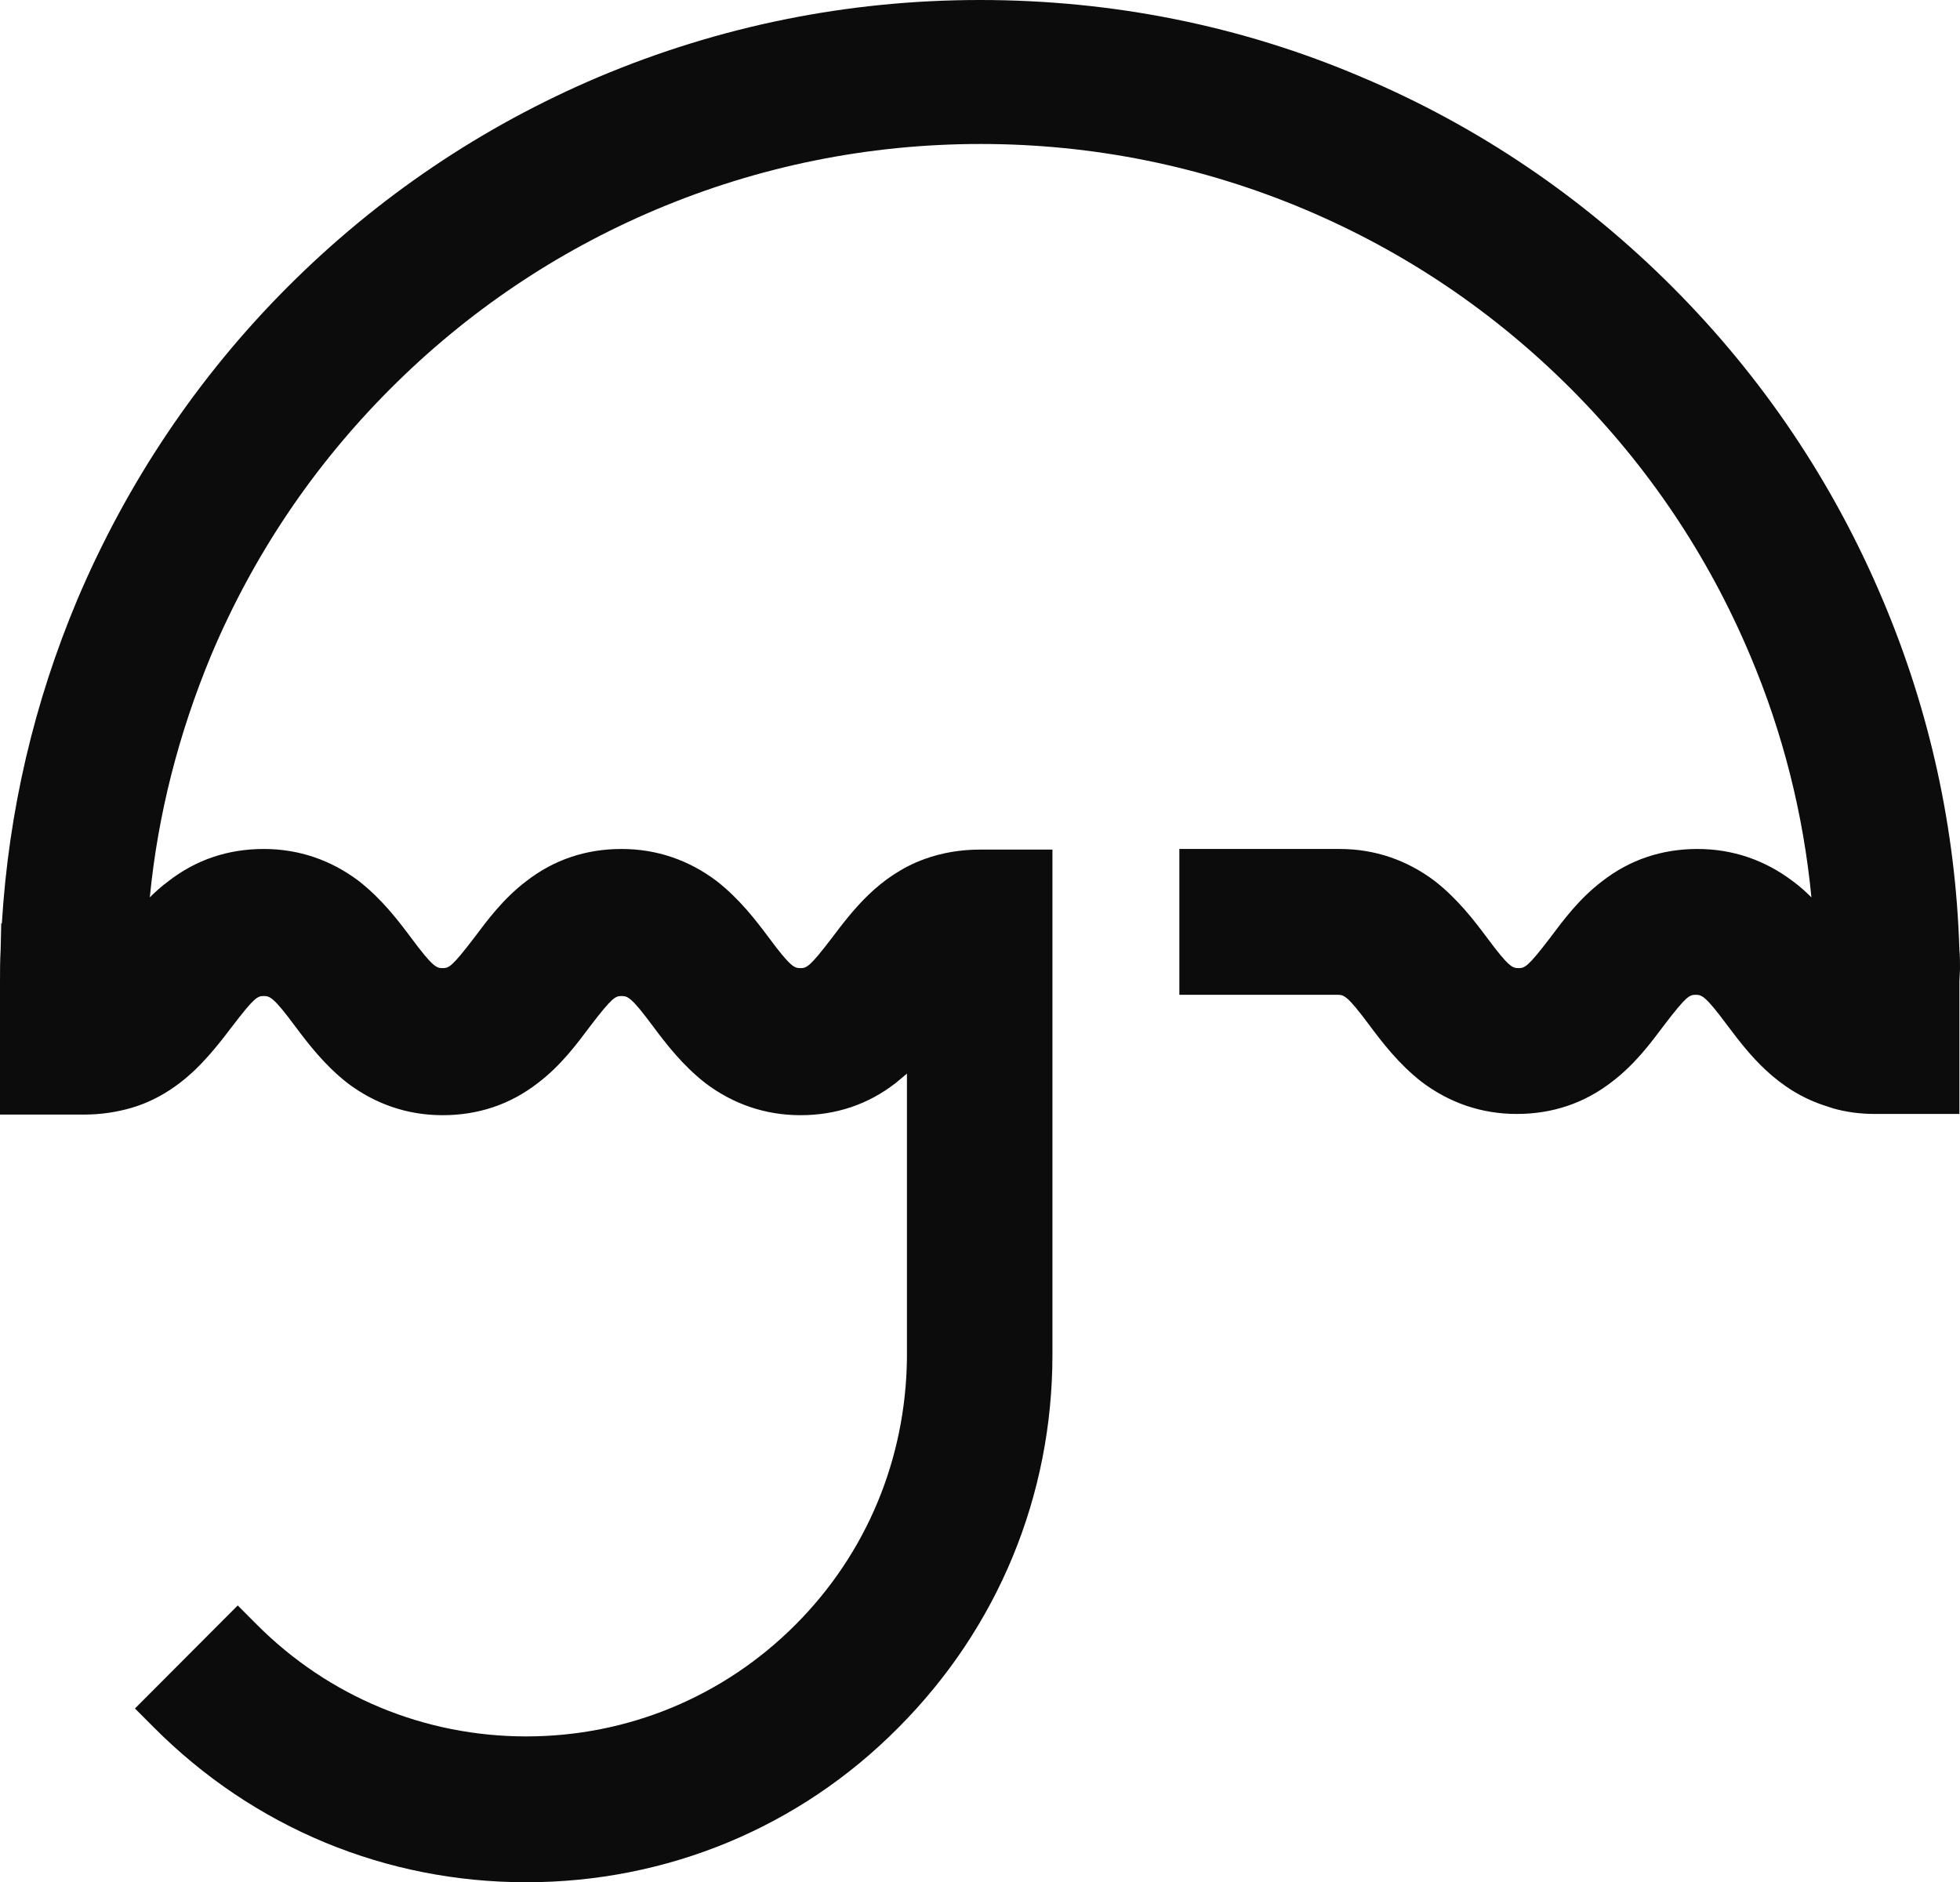 <svg width="76" height="73" viewBox="0 0 76 73" fill="none" xmlns="http://www.w3.org/2000/svg">
    <path
        d="M76 37.571C76 37.33 76 37.066 75.976 36.825C75.832 32.132 74.824 27.558 72.999 23.25C71.079 18.701 68.342 14.634 64.862 11.144C61.381 7.654 57.3 4.886 52.787 2.985C48.106 0.987 43.113 -2.98362e-06 38 -2.62978e-06C32.863 -2.27427e-06 27.894 1.011 23.213 2.985C18.676 4.91 14.619 7.654 11.138 11.144C7.658 14.634 4.921 18.725 3.001 23.25C1.32 27.246 0.336 31.458 0.072 35.814L0.048 35.814L0.024 36.849C3.72807e-05 37.258 3.76219e-05 37.691 3.80303e-05 38.101C3.81264e-05 38.197 3.82225e-05 38.293 3.83186e-05 38.389L3.85589e-05 38.63L4.20904e-05 42.168L4.31475e-05 43.227L1.056 43.227L3.265 43.227C3.913 43.227 4.537 43.131 5.113 42.962C6.001 42.698 6.793 42.216 7.538 41.518C8.138 40.941 8.618 40.315 9.002 39.809C9.866 38.678 9.986 38.63 10.226 38.63C10.466 38.63 10.61 38.678 11.45 39.809C11.954 40.483 12.579 41.302 13.467 42C14.547 42.818 15.795 43.251 17.164 43.251C18.532 43.251 19.78 42.842 20.86 42C21.749 41.326 22.373 40.483 22.877 39.809C23.741 38.678 23.861 38.63 24.101 38.63C24.341 38.63 24.485 38.678 25.325 39.809C25.829 40.483 26.454 41.302 27.342 42C28.422 42.818 29.67 43.251 31.038 43.251C32.407 43.251 33.655 42.842 34.735 42C34.879 41.879 35.023 41.759 35.167 41.639L35.167 52.542L35.167 52.686C35.119 56.585 33.607 60.244 30.846 63.011C28.062 65.803 24.341 67.344 20.404 67.344C16.468 67.344 12.747 65.803 9.962 63.011L9.218 62.265L8.474 63.011L5.977 65.515L5.233 66.261L5.977 67.007C9.842 70.882 14.955 73 20.404 73C25.854 73 30.991 70.882 34.831 67.007C38.696 63.132 40.809 58.005 40.809 52.542L40.809 51.483L40.809 34.009L40.809 32.95L39.752 32.95L38 32.95C37.256 32.95 36.536 33.07 35.864 33.311C34.063 33.961 33.031 35.357 32.263 36.368C31.399 37.499 31.279 37.547 31.038 37.547C30.799 37.547 30.654 37.499 29.814 36.368C29.31 35.694 28.686 34.875 27.798 34.177C26.718 33.359 25.469 32.926 24.101 32.926C22.733 32.926 21.485 33.335 20.404 34.177C19.516 34.851 18.892 35.694 18.388 36.368C17.524 37.499 17.404 37.547 17.164 37.547C16.924 37.547 16.78 37.499 15.939 36.368C15.435 35.694 14.811 34.875 13.923 34.177C12.843 33.359 11.595 32.926 10.226 32.926C8.858 32.926 7.61 33.335 6.529 34.177C6.265 34.37 6.025 34.587 5.809 34.803C6.121 31.578 6.937 28.425 8.186 25.416C9.818 21.541 12.147 18.076 15.123 15.091C18.1 12.107 21.556 9.772 25.421 8.135C29.406 6.45 33.655 5.584 38.024 5.584C42.393 5.584 46.642 6.45 50.627 8.135C54.491 9.772 57.948 12.107 60.925 15.091C63.901 18.076 66.23 21.541 67.862 25.416C69.135 28.425 69.927 31.578 70.239 34.803C70.023 34.587 69.783 34.37 69.519 34.177C68.438 33.359 67.19 32.926 65.822 32.926C64.454 32.926 63.205 33.335 62.125 34.177C61.237 34.851 60.613 35.694 60.109 36.368C59.244 37.499 59.124 37.547 58.884 37.547C58.644 37.547 58.5 37.499 57.66 36.368C57.156 35.694 56.532 34.875 55.644 34.177C54.563 33.359 53.315 32.926 51.947 32.926L46.786 32.926L45.73 32.926L45.73 33.985L45.73 37.523L45.73 38.582L46.786 38.582L51.875 38.582C52.115 38.582 52.259 38.63 53.099 39.761C53.603 40.435 54.227 41.254 55.116 41.952C56.196 42.77 57.444 43.203 58.812 43.203C60.181 43.203 61.429 42.794 62.509 41.952C63.397 41.278 64.021 40.435 64.526 39.761C65.39 38.63 65.51 38.582 65.75 38.582C65.99 38.582 66.134 38.63 66.974 39.761C67.79 40.844 68.894 42.313 70.863 42.914C70.935 42.938 71.007 42.962 71.079 42.986C71.583 43.131 72.135 43.203 72.711 43.203L74.92 43.203L75.976 43.203L75.976 42.144L75.976 38.606L75.976 38.077L76 37.571Z"
        fill="#0C0C0C" />
</svg>